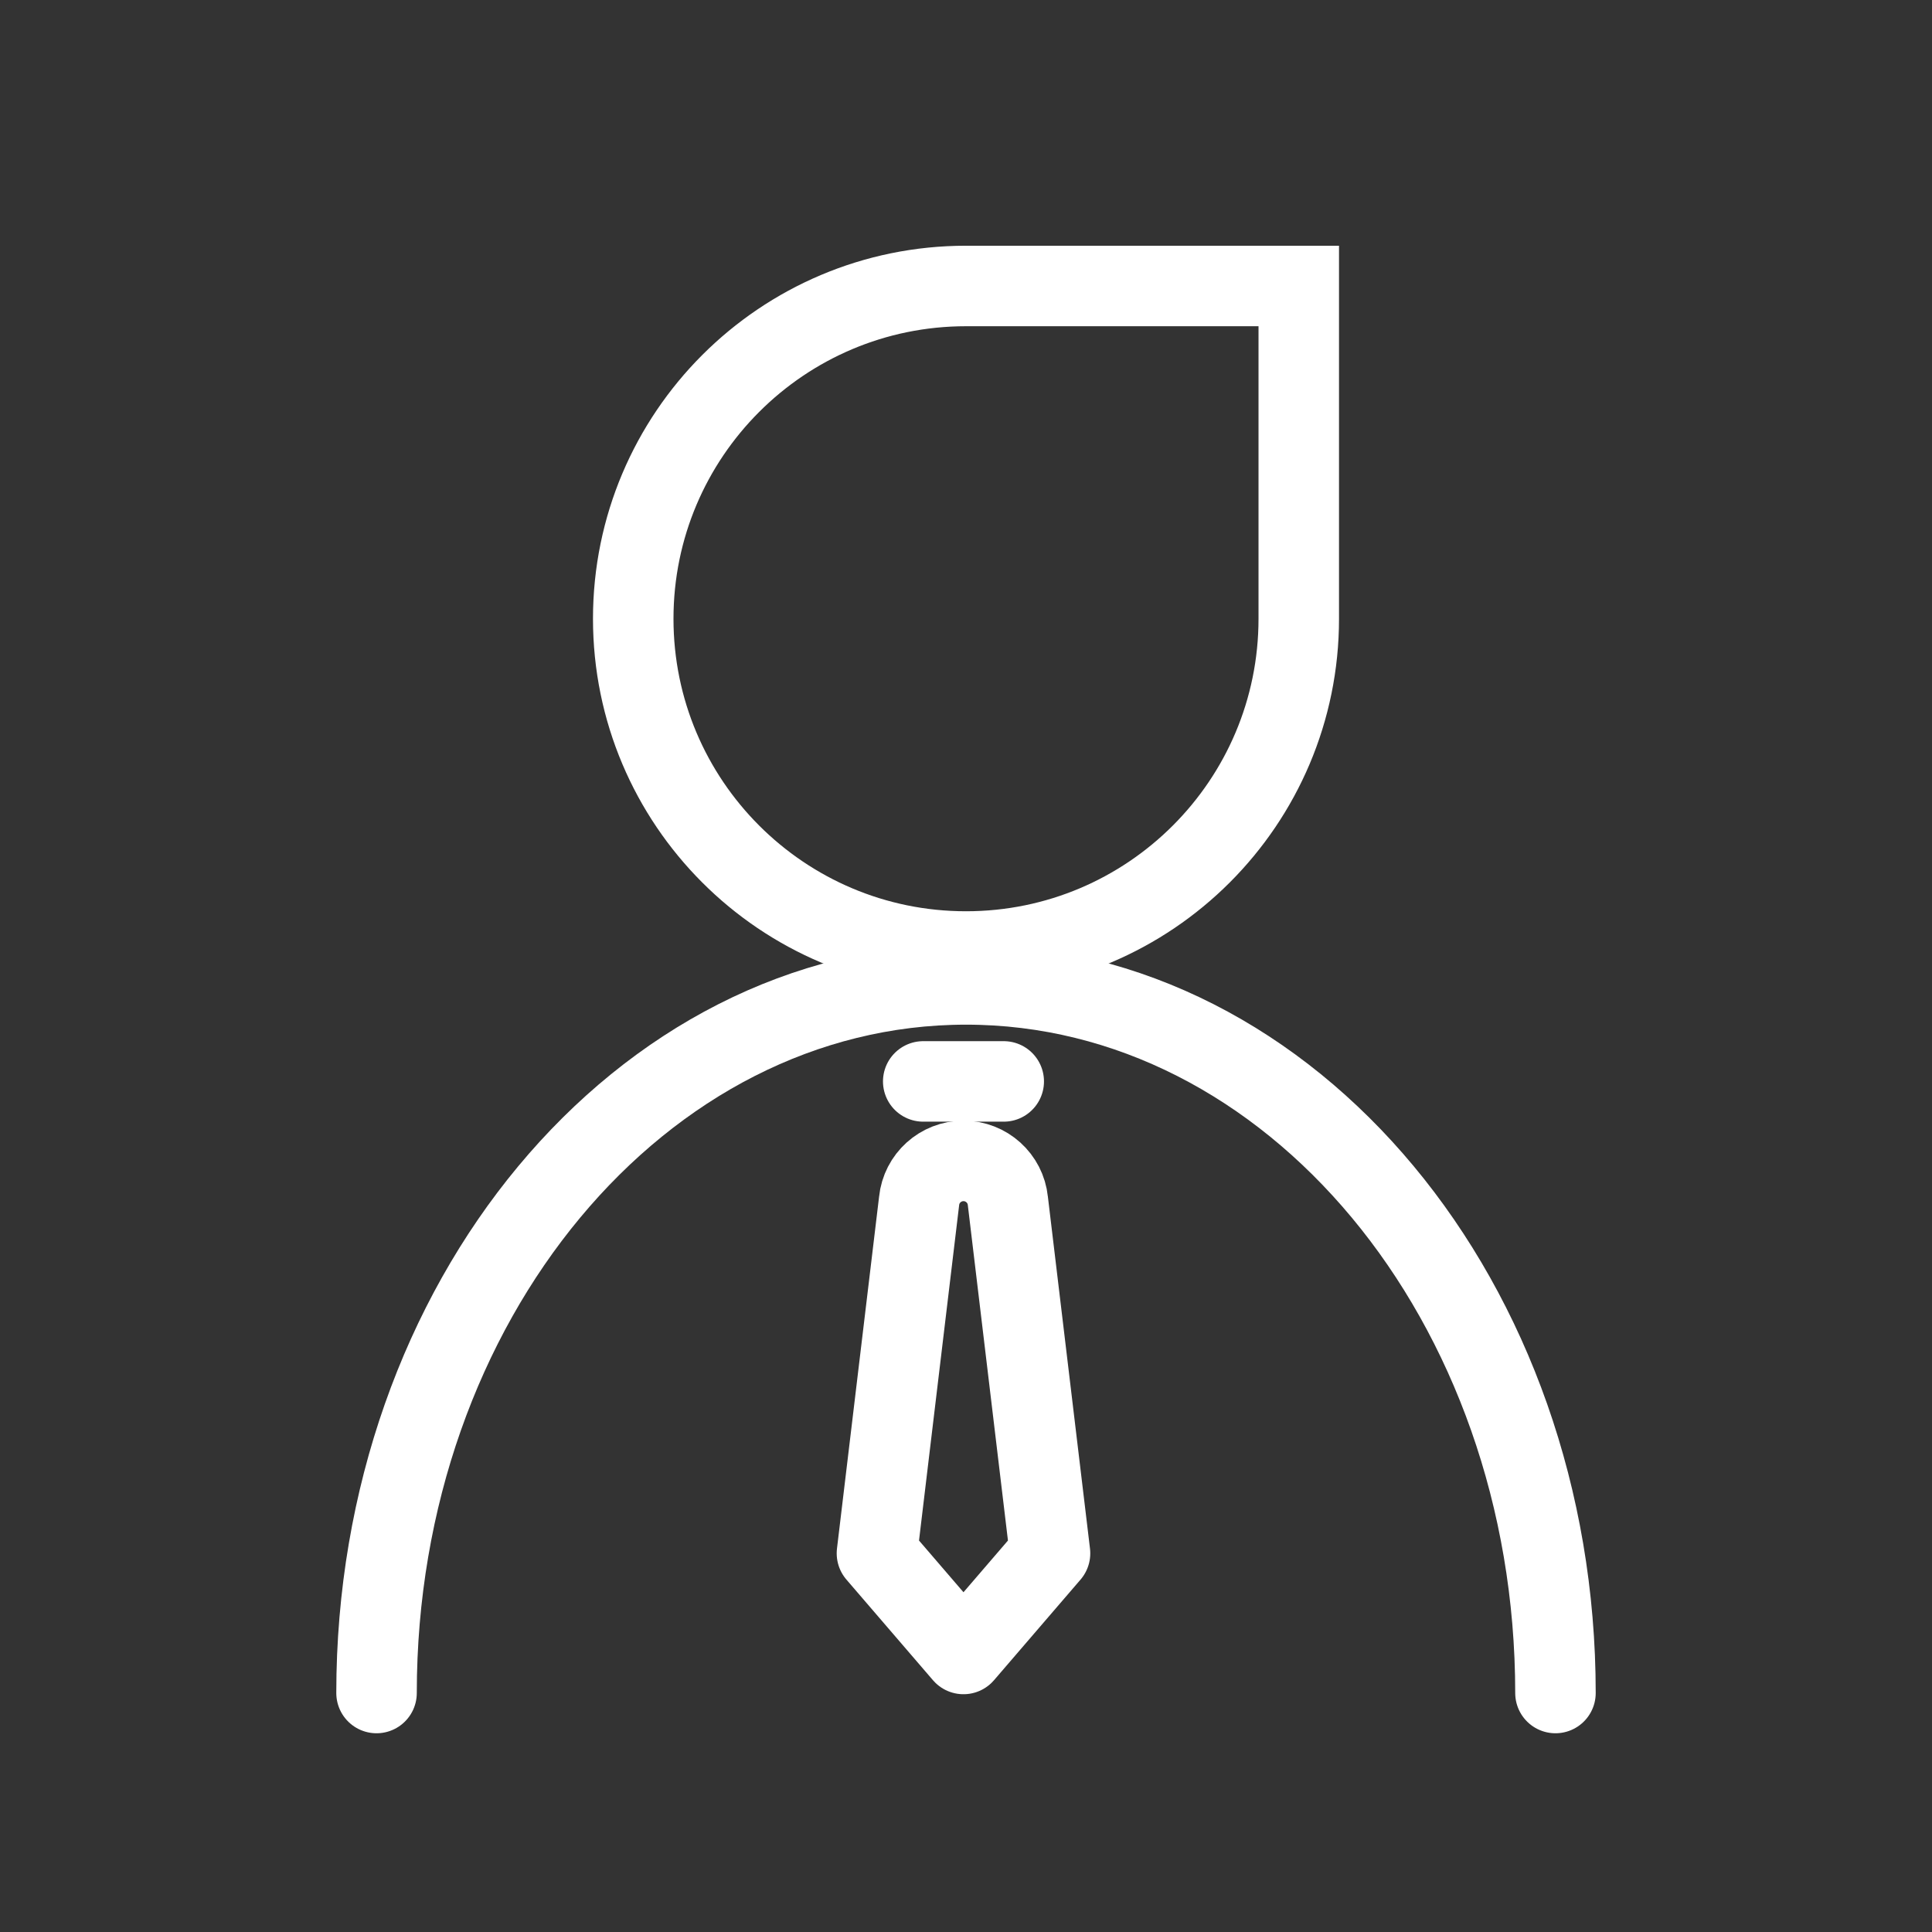 <?xml version="1.0" encoding="UTF-8"?>
<svg id="business" xmlns="http://www.w3.org/2000/svg" viewBox="0 0 192 192">
  <rect x="0" y="0" width="192" height="192" fill="#333333" stroke="none"/>
  <defs>
    <style>
      .cls-1, .cls-2 {
        fill: none;
        stroke: #fff;
        stroke-width: 8px;
      }

      .cls-2 {
        stroke-linecap: round;
        stroke-linejoin: round;
      }
    </style>
  </defs>
  <g>
    <line class="cls-2" x1="99.75" y1="107.47" x2="91.75" y2="107.47"/>
    <path class="cls-2" d="M104.35,154.37l-8.6,10-8.6-10,4.19-35.02c.23-2.26,2.14-3.98,4.41-3.98h0c2.27,0,4.18,1.72,4.41,3.98l4.19,35.02Z"/>
  </g>
  <g>
    <path class="cls-2" d="M37.42,168.25c0-38.89,26.23-70.42,58.58-70.42s58.58,31.53,58.58,70.42"/>
    <path class="cls-1" d="M129.07,61.49c0,18.26-14.81,33.07-33.07,33.07s-33.07-14.81-33.07-33.07,14.81-33.07,33.07-33.07h33.07v33.07Z"/>
  </g>
</svg>